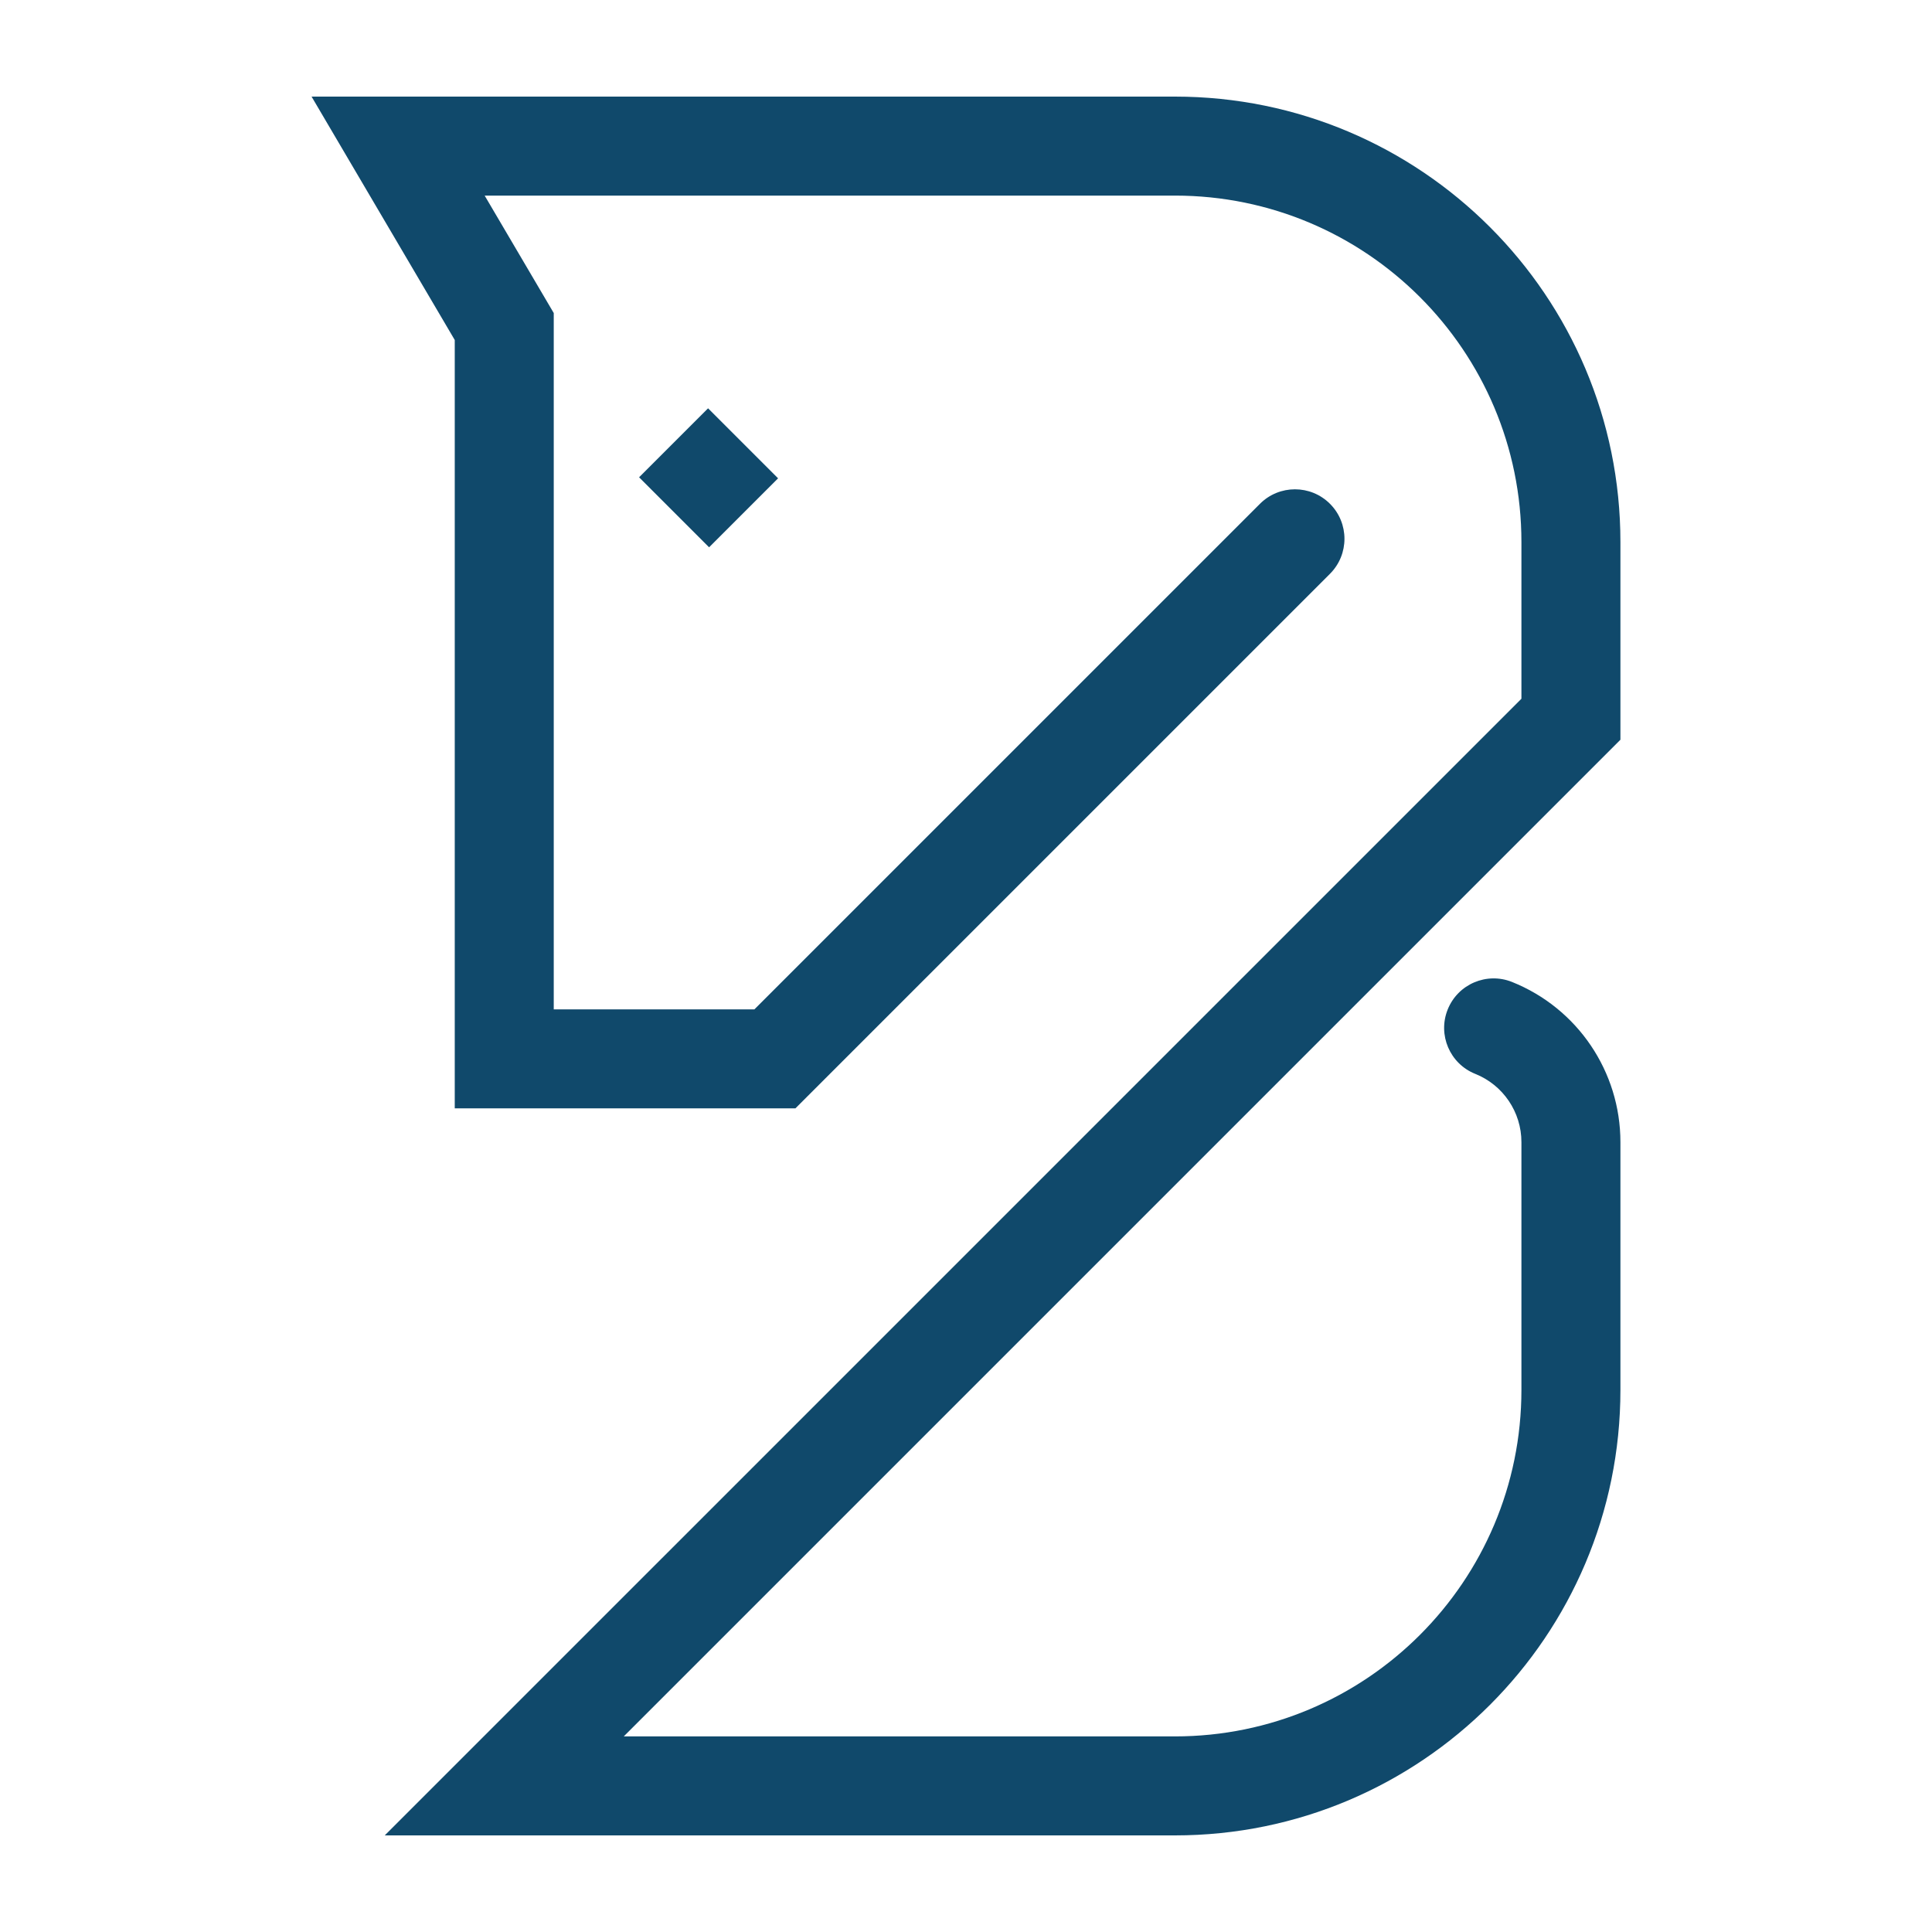 <svg width="300" height="300" viewBox="0 0 300 300" fill="none" xmlns="http://www.w3.org/2000/svg">
<path fill-rule="evenodd" clip-rule="evenodd" d="M61.819 15H48.381L55.194 26.583L70.614 52.796V92.729V164.421V172.107H78.3H120.326H123.51L125.761 169.856L206.517 89.1C209.518 86.098 209.518 81.232 206.517 78.23C203.515 75.228 198.649 75.228 195.647 78.23L117.142 156.735H85.986V92.729V50.703V48.61L84.925 46.806L75.258 30.372H182.443C212.157 30.372 236.246 54.461 236.246 84.175V108.499L72.865 271.879L59.744 285H78.3H182.437C220.644 285 251.618 254.026 251.618 215.819V177.348C251.618 166.398 244.954 156.55 234.789 152.479C230.849 150.901 226.375 152.816 224.797 156.757C223.218 160.697 225.133 165.171 229.074 166.75C233.406 168.485 236.246 172.681 236.246 177.348V215.819C236.246 245.537 212.155 269.628 182.437 269.628H96.856L249.367 117.117L251.618 114.866V111.682V84.175C251.618 45.971 220.647 15 182.443 15H61.819ZM110.107 84.984L120.82 74.272L109.95 63.402L99.238 74.114L110.107 84.984Z" fill="#10496B"/>
</svg>
